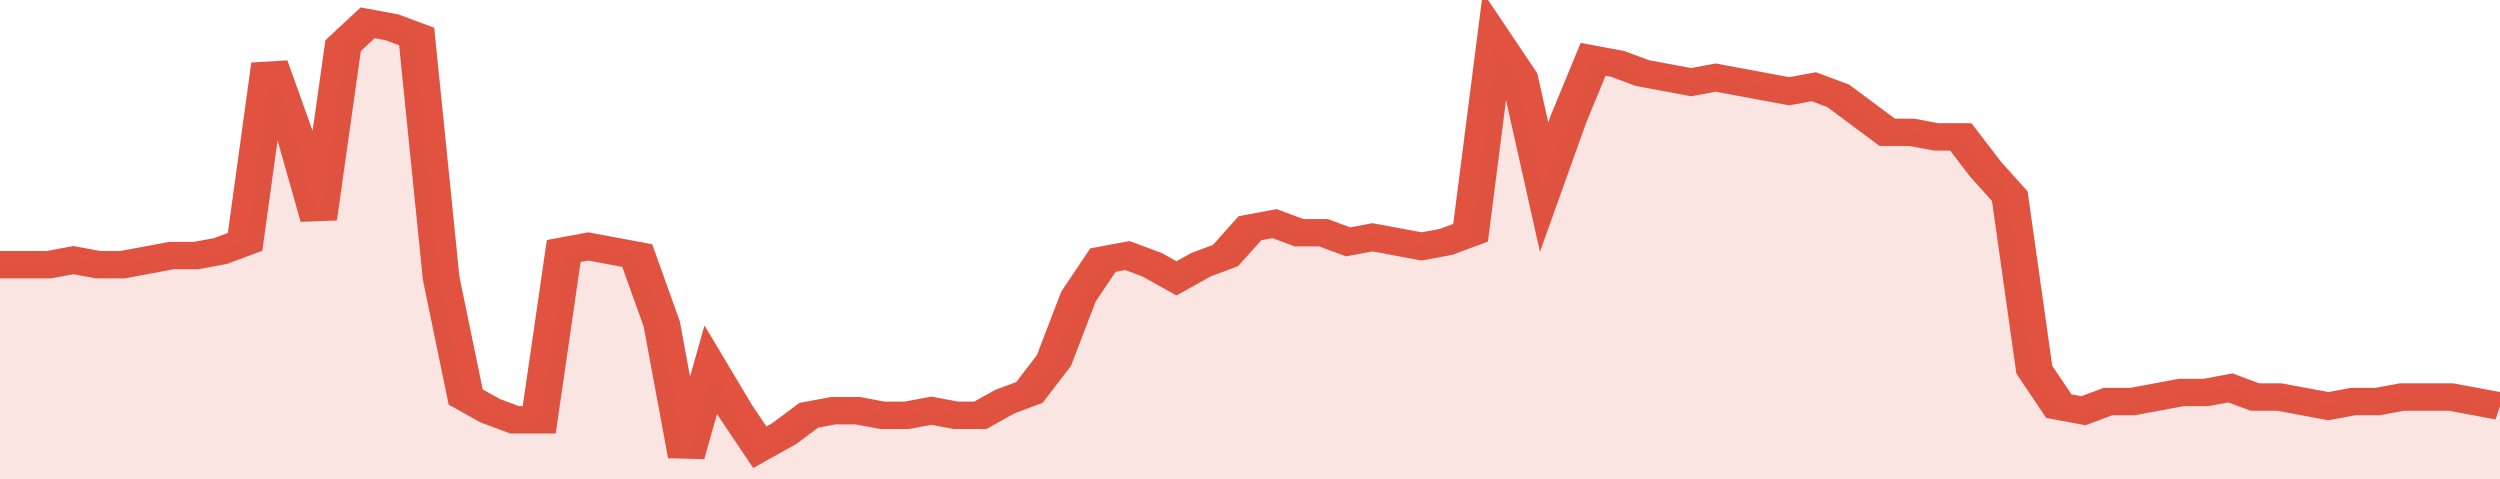 <svg xmlns="http://www.w3.org/2000/svg" viewBox="0 0 408 105" width="120" height="23" preserveAspectRatio="none">
				 <polyline fill="none" stroke="#E15241" stroke-width="6" points="0, 58 4, 58 8, 58 12, 57 16, 58 20, 58 24, 57 28, 56 32, 56 36, 55 40, 53 44, 14 48, 29 52, 48 56, 10 60, 5 64, 6 68, 8 72, 61 76, 87 80, 90 84, 92 88, 92 92, 55 96, 54 100, 55 104, 56 108, 71 112, 100 116, 81 120, 90 124, 98 128, 95 132, 91 136, 90 140, 90 144, 91 148, 91 152, 90 156, 91 160, 91 164, 88 168, 86 172, 79 176, 65 180, 57 184, 56 188, 58 192, 61 196, 58 200, 56 204, 50 208, 49 212, 51 216, 51 220, 53 224, 52 228, 53 232, 54 236, 53 240, 51 244, 9 248, 17 252, 41 256, 26 260, 13 264, 14 268, 16 272, 17 276, 18 280, 17 284, 18 288, 19 292, 20 296, 19 300, 21 304, 25 308, 29 312, 29 316, 30 320, 30 324, 37 328, 43 332, 81 336, 89 340, 90 344, 88 348, 88 352, 87 356, 86 360, 86 364, 85 368, 87 372, 87 376, 88 380, 89 384, 88 388, 88 392, 87 396, 87 400, 87 404, 88 408, 89 408, 89 "> </polyline>
				 <polygon fill="#E15241" opacity="0.15" points="0, 105 0, 58 4, 58 8, 58 12, 57 16, 58 20, 58 24, 57 28, 56 32, 56 36, 55 40, 53 44, 14 48, 29 52, 48 56, 10 60, 5 64, 6 68, 8 72, 61 76, 87 80, 90 84, 92 88, 92 92, 55 96, 54 100, 55 104, 56 108, 71 112, 100 116, 81 120, 90 124, 98 128, 95 132, 91 136, 90 140, 90 144, 91 148, 91 152, 90 156, 91 160, 91 164, 88 168, 86 172, 79 176, 65 180, 57 184, 56 188, 58 192, 61 196, 58 200, 56 204, 50 208, 49 212, 51 216, 51 220, 53 224, 52 228, 53 232, 54 236, 53 240, 51 244, 9 248, 17 252, 41 256, 26 260, 13 264, 14 268, 16 272, 17 276, 18 280, 17 284, 18 288, 19 292, 20 296, 19 300, 21 304, 25 308, 29 312, 29 316, 30 320, 30 324, 37 328, 43 332, 81 336, 89 340, 90 344, 88 348, 88 352, 87 356, 86 360, 86 364, 85 368, 87 372, 87 376, 88 380, 89 384, 88 388, 88 392, 87 396, 87 400, 87 404, 88 408, 89 408, 105 "></polygon>
			</svg>